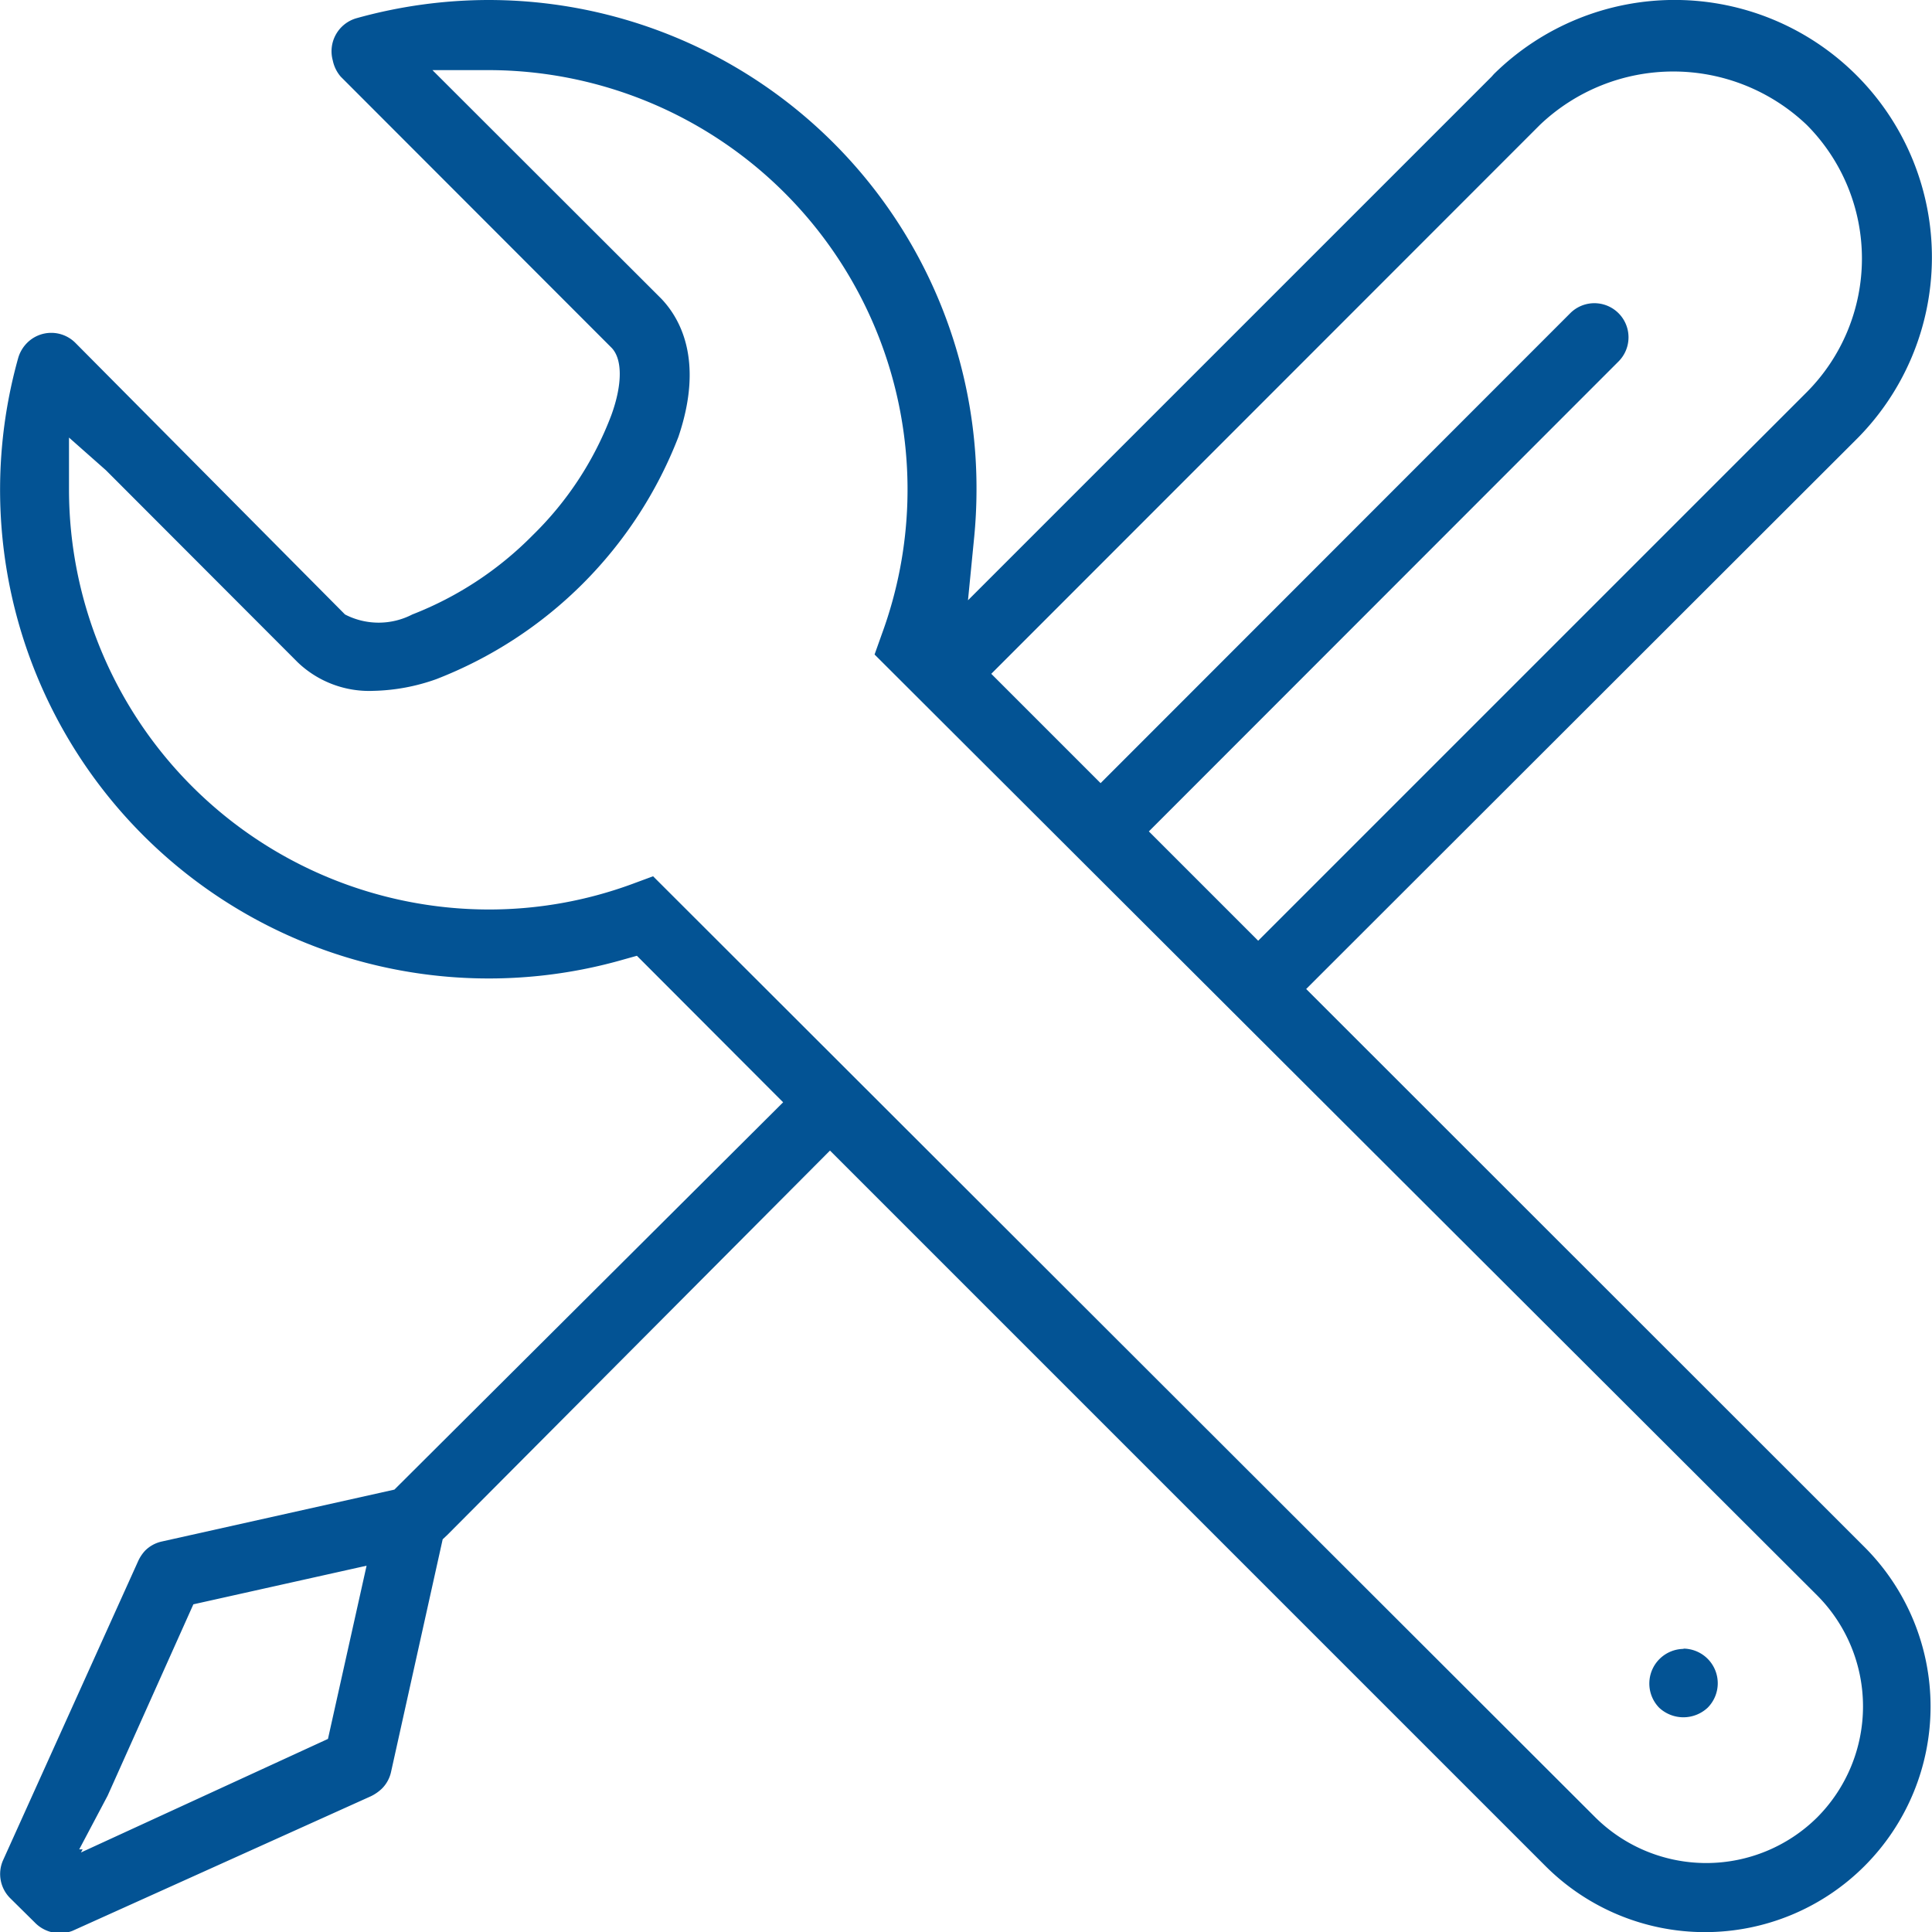 <?xml version="1.0" encoding="UTF-8"?> <svg xmlns="http://www.w3.org/2000/svg" viewBox="0 0 68.04 68.05"><defs><style>.cls-1{fill:#035394;fill-rule:evenodd;}</style></defs><g id="Layer_2" data-name="Layer 2"><g id="Layer_1-2" data-name="Layer 1"><path id="icon-machine-shop" class="cls-1" d="M65.66,54.48,46,34.83,65.34,15.51A9.06,9.06,0,1,0,52.61,2.61l-.08.09L34.09,21.14,34.3,19a17.53,17.53,0,0,0,.09-1.78A17.19,17.19,0,0,0,17.21,0a17.39,17.39,0,0,0-4.65.64,1.21,1.21,0,0,0-.84,1.49A1.26,1.26,0,0,0,12,2.7l9.53,9.54c.39.39.4,1.28,0,2.38a11.69,11.69,0,0,1-2.77,4.23,12.13,12.13,0,0,1-4.24,2.79,2.58,2.58,0,0,1-2.37,0L2.66,12.08a1.2,1.2,0,0,0-1.71,0,1.24,1.24,0,0,0-.31.53A17.21,17.21,0,0,0,22,33.78l.43-.12,5.15,5.16L13.89,52.46l-8.2,1.83a1.19,1.19,0,0,0-.58.32,1.39,1.39,0,0,0-.25.38L.1,65.53a1.2,1.2,0,0,0,.26,1.32l.86.85A1.23,1.23,0,0,0,2.55,68l10.51-4.74a1.51,1.51,0,0,0,.39-.27,1.19,1.19,0,0,0,.32-.58l1.82-8.2.16-.15L29.23,40.52l25.2,25.2A7.94,7.94,0,0,0,65.66,54.48ZM11.55,61.24l-8.7,4,.06-.11-.12,0,1-1.89L6.81,56.5l6.1-1.36ZM54.23,4.4a6.81,6.81,0,0,1,9.4,0,6.67,6.67,0,0,1,0,9.41L44.31,33.13l-3.85-3.85L57,12.73a1.2,1.2,0,0,0-1.7-1.7L38.76,27.58l-3.85-3.85ZM64,64a5.55,5.55,0,0,1-7.82,0L23,30.86l-.73.27a14.6,14.6,0,0,1-5.07.9A14.8,14.8,0,0,1,2.43,17.24V15.41l1.3,1.15,6.76,6.77a3.64,3.64,0,0,0,2.66,1,7,7,0,0,0,2.21-.41,14.93,14.93,0,0,0,8.53-8.53c.94-2.77,0-4.24-.6-4.87L15.23,2.47h1.83a14.77,14.77,0,0,1,14,19.85l-.26.73L64,56.19A5.54,5.54,0,0,1,64,64Zm-4.71-5.93a1.22,1.22,0,0,0-.86,2.07,1.25,1.25,0,0,0,1.71,0,1.22,1.22,0,0,0-.85-2.08Z"></path></g></g></svg> 